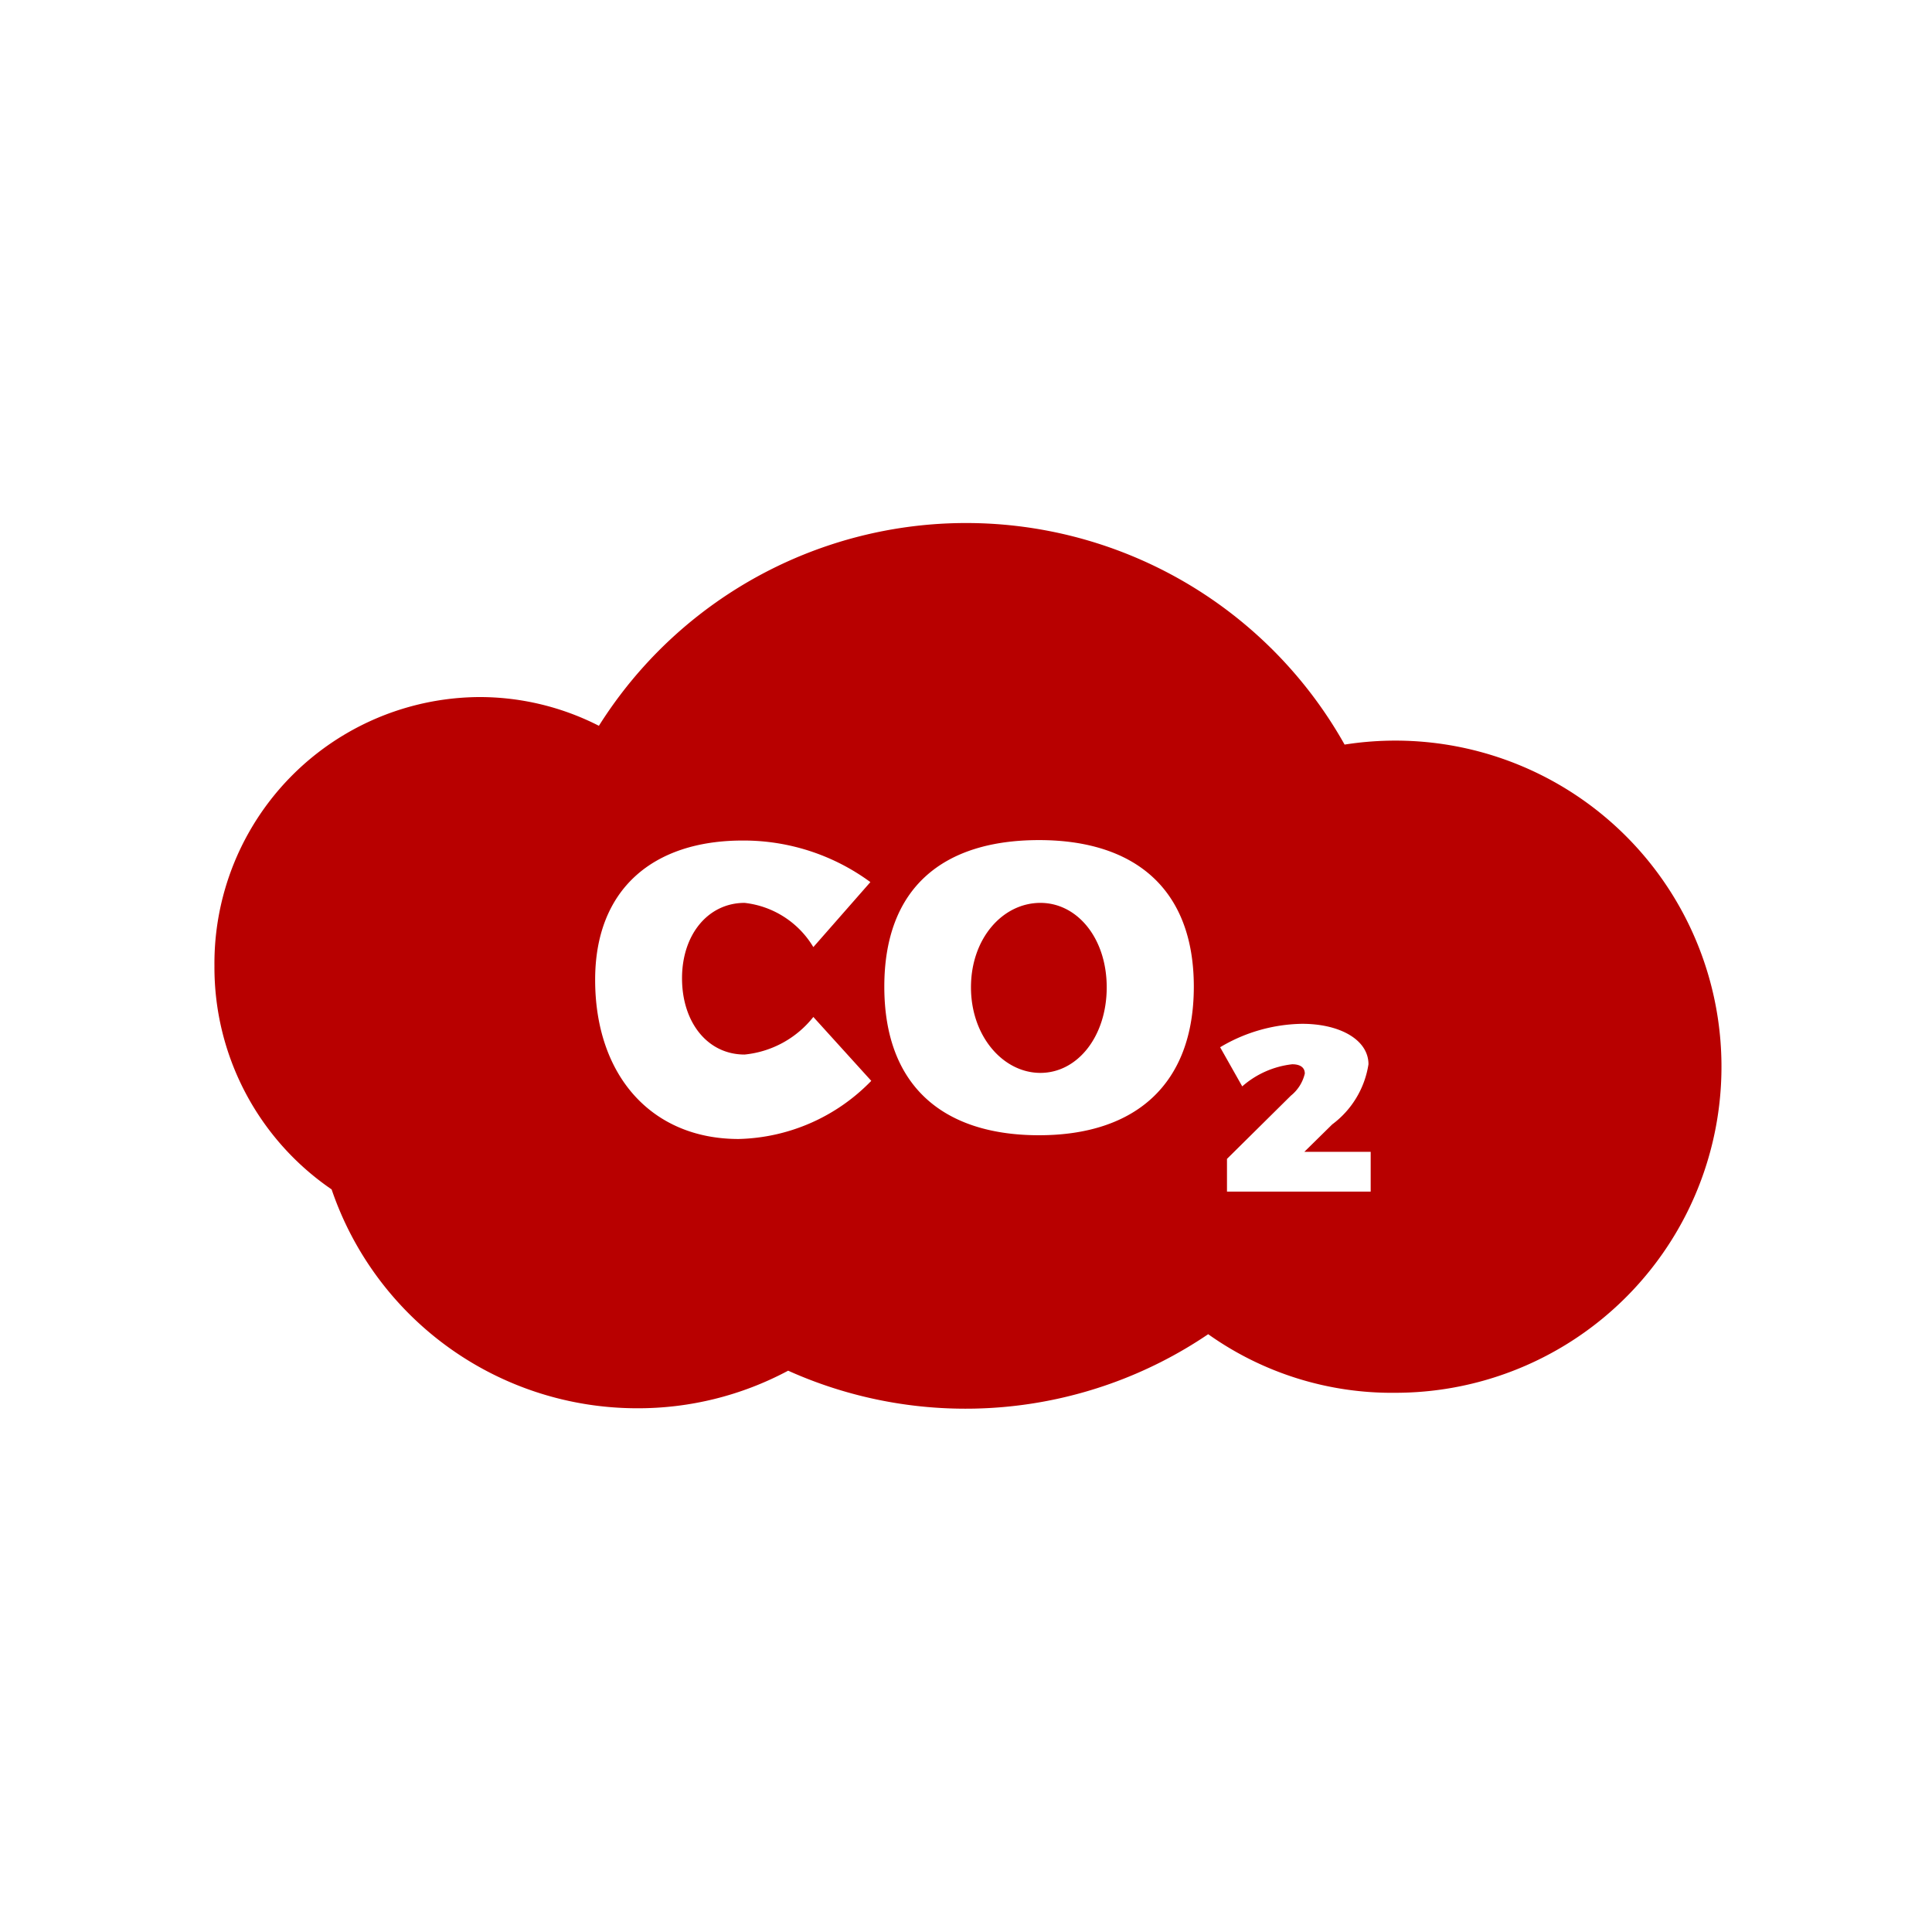 <svg xmlns="http://www.w3.org/2000/svg" viewBox="0 0 87.39 87.39"><title>icon-pa-carbon-monoxide-poisoning</title><g id="Layer_2" data-name="Layer 2"><g id="Layer_1-2" data-name="Layer 1"><rect width="87.39" height="87.39" style="fill:none"/><path d="M47.06,40.84c-1.7,0-3.14,1.6-3.14,3.82s1.46,3.87,3.14,3.87,3-1.65,3-3.87S48.73,40.84,47.06,40.84ZM9.7,43.7A12.16,12.16,0,0,0,15,53.8,14.6,14.6,0,0,0,28.8,63.7,14.39,14.39,0,0,0,35.65,62a19.57,19.57,0,0,0,19-1.65A14.34,14.34,0,0,0,63.13,63a14.75,14.75,0,1,0-2.31-29.32,19.63,19.63,0,0,0-33.73-.85,11.87,11.87,0,0,0-5.41-1.3A12.05,12.05,0,0,0,9.7,43.7Zm48.69,5.86a1.81,1.81,0,0,0,.63-1c0-.27-.2-.42-.57-.42a4.12,4.12,0,0,0-2.26,1l-1-1.77a7.43,7.43,0,0,1,3.71-1.06c1.72,0,3,.73,3,1.83a4.18,4.18,0,0,1-1.64,2.72L59,52.1h3v1.8H55.5V52.42Zm-21.6-6.72a4.16,4.16,0,0,0-3.11-2c-1.64,0-2.83,1.42-2.83,3.41S32,47.7,33.68,47.7A4.53,4.53,0,0,0,36.79,46l2.62,2.89a8.63,8.63,0,0,1-6,2.63c-3.94,0-6.49-2.87-6.49-7.2,0-4.1,2.62-6.3,6.67-6.3a9.68,9.68,0,0,1,5.78,1.88ZM47,38c4.32,0,7,2.2,7,6.63s-2.66,6.72-7,6.72-7-2.23-7-6.72S42.67,38,47,38Z" style="fill:#b80000;fill-rule:evenodd"/></g></g></svg>